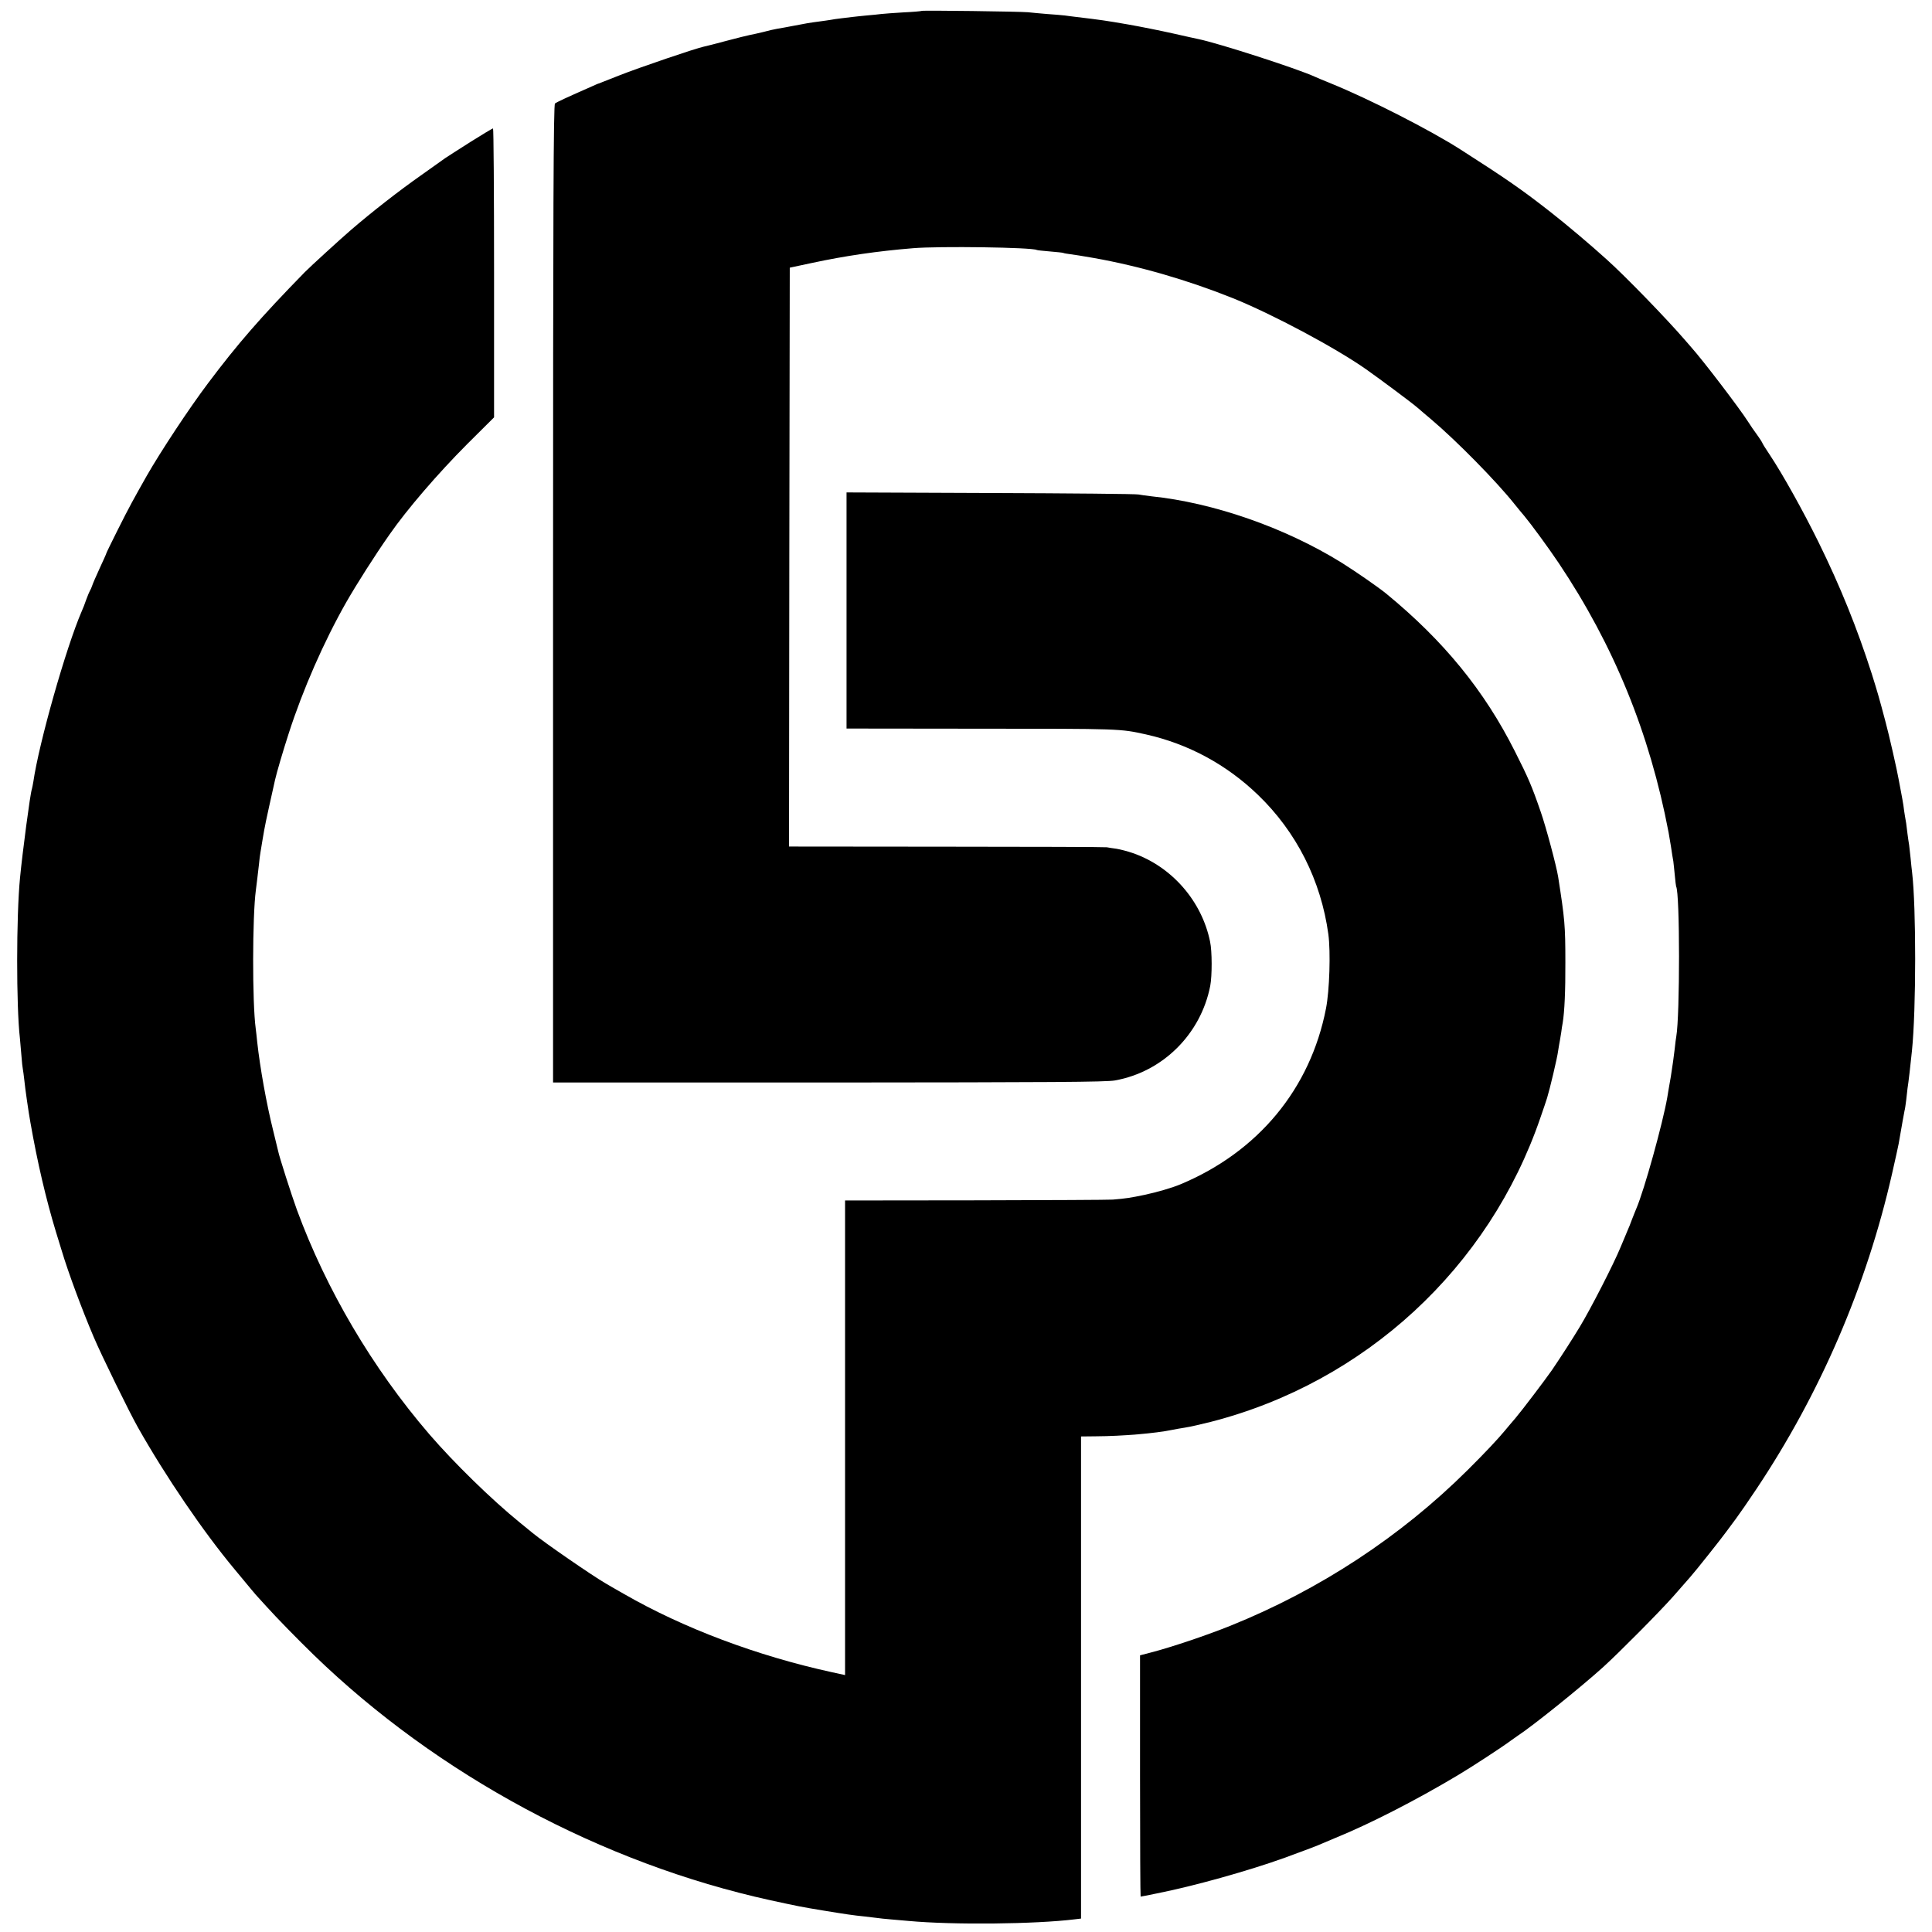 <?xml version="1.0" standalone="no"?>
<!DOCTYPE svg PUBLIC "-//W3C//DTD SVG 20010904//EN"
 "http://www.w3.org/TR/2001/REC-SVG-20010904/DTD/svg10.dtd">
<svg version="1.0" xmlns="http://www.w3.org/2000/svg"
 width="1310pt" height="1310pt" viewBox="0 0 1310 1310"
 preserveAspectRatio="xMidYMid meet">
<g transform="translate(0,1310) scale(0.1,-0.1)"
fill="#000000" stroke="none">
<path d="M6249 13026 c-2 -2 -58 -7 -124 -10 -66 -4 -133 -9 -150 -11 -16 -2
-61 -7 -100 -10 -38 -4 -81 -8 -95 -10 -14 -2 -47 -6 -75 -9 -27 -3 -61 -8
-75 -11 -14 -2 -45 -7 -70 -10 -69 -9 -99 -14 -180 -30 -41 -8 -91 -17 -110
-20 -19 -3 -62 -13 -95 -22 -33 -8 -73 -17 -90 -20 -16 -3 -88 -21 -160 -40
-71 -19 -140 -37 -152 -39 -48 -9 -445 -144 -573 -195 -74 -29 -137 -54 -140
-55 -3 0 -23 -9 -45 -19 -173 -76 -242 -108 -252 -117 -10 -8 -13 -685 -13
-3324 l0 -3314 1868 0 c1518 1 1881 3 1942 14 324 58 582 314 646 641 13 68
13 235 -1 300 -56 275 -259 508 -522 600 -37 13 -88 26 -113 30 -25 3 -54 8
-65 10 -11 2 -500 4 -1088 4 l-1067 1 2 1963 3 1962 150 32 c229 49 442 80
685 100 177 15 811 6 840 -12 3 -2 43 -6 90 -10 47 -4 87 -8 90 -10 3 -2 25
-6 50 -9 46 -6 54 -8 155 -25 311 -55 641 -151 945 -273 267 -108 692 -334
903 -482 99 -70 310 -227 348 -260 19 -17 62 -53 95 -81 168 -142 441 -419
564 -574 19 -24 49 -60 66 -80 45 -54 162 -213 233 -319 373 -557 617 -1153
745 -1827 2 -11 9 -54 16 -95 6 -41 13 -86 16 -100 2 -14 6 -56 10 -95 3 -38
8 -72 9 -76 26 -42 26 -877 1 -1017 -2 -9 -7 -48 -11 -87 -4 -38 -16 -122 -26
-185 -11 -63 -22 -126 -24 -141 -30 -173 -156 -629 -210 -754 -7 -16 -20 -50
-30 -75 -9 -25 -22 -58 -30 -75 -7 -16 -27 -66 -46 -110 -46 -113 -204 -421
-278 -543 -54 -89 -123 -196 -188 -292 -46 -66 -202 -272 -247 -325 -28 -33
-60 -70 -71 -84 -47 -57 -138 -154 -255 -270 -453 -450 -1003 -811 -1606
-1054 -161 -65 -405 -147 -541 -182 l-73 -19 0 -818 c0 -450 2 -818 4 -818 2
0 50 9 107 21 250 49 628 155 869 242 138 50 232 86 255 97 11 5 49 21 85 36
232 94 549 256 835 427 91 54 310 197 361 236 12 9 32 23 44 31 104 68 427
328 580 466 107 97 380 372 475 479 48 55 100 114 114 130 32 35 217 268 246
309 11 15 41 55 66 89 25 34 87 123 136 197 435 651 749 1380 922 2141 22 96
42 188 45 204 20 116 37 212 40 225 3 8 7 40 11 70 3 30 7 66 9 80 5 27 22
172 30 255 29 281 29 974 1 1210 -2 17 -7 59 -10 95 -4 36 -8 76 -10 90 -3 14
-7 48 -11 75 -8 67 -10 84 -18 125 -3 19 -8 51 -10 70 -3 19 -10 60 -16 90 -6
30 -13 69 -16 85 -10 59 -65 302 -89 390 -45 170 -54 200 -93 325 -100 312
-213 592 -362 895 -105 213 -243 460 -328 588 -29 43 -52 80 -52 83 0 2 -12
22 -27 43 -35 48 -49 69 -71 103 -58 91 -306 416 -385 504 -14 16 -35 40 -46
53 -123 142 -397 425 -526 541 -108 98 -275 239 -380 321 -194 152 -302 227
-610 424 -204 131 -619 343 -880 449 -50 20 -99 41 -110 46 -120 55 -653 227
-789 255 -12 2 -91 20 -176 39 -85 19 -220 46 -300 60 -156 27 -185 31 -352
51 -24 3 -59 7 -78 10 -19 2 -73 7 -120 10 -47 4 -105 9 -130 12 -51 5 -716
14 -721 9z"/>
<path d="M3189 12137 c-80 -51 -157 -100 -170 -109 -13 -10 -88 -62 -166 -118
-148 -104 -330 -246 -473 -369 -72 -62 -279 -251 -314 -287 -299 -306 -456
-487 -655 -752 -131 -174 -322 -464 -417 -630 -38 -67 -71 -126 -102 -183 -38
-68 -172 -337 -172 -343 0 -3 -20 -47 -44 -99 -24 -52 -47 -105 -51 -118 -4
-13 -11 -28 -15 -34 -3 -5 -15 -32 -25 -60 -9 -27 -23 -63 -31 -80 -106 -245
-290 -893 -328 -1156 -3 -20 -8 -42 -10 -50 -11 -28 -64 -432 -80 -599 -26
-263 -26 -874 -1 -1090 2 -19 6 -71 10 -115 3 -44 8 -87 10 -95 2 -8 6 -42 10
-75 5 -54 29 -219 41 -285 48 -274 106 -521 173 -742 12 -38 29 -96 40 -130
44 -147 136 -395 216 -583 51 -121 243 -513 301 -615 189 -334 443 -707 654
-960 122 -147 135 -163 145 -174 6 -6 37 -40 69 -76 76 -84 211 -222 323 -331
841 -815 1957 -1414 3098 -1664 194 -42 203 -44 360 -70 147 -24 199 -32 280
-40 22 -3 56 -7 75 -9 19 -3 67 -8 105 -11 39 -3 90 -8 115 -10 303 -28 860
-22 1128 11 l42 5 0 1635 0 1634 98 1 c183 1 407 20 522 44 14 3 52 10 85 15
33 5 112 23 175 39 1045 268 1887 1045 2235 2063 20 57 40 117 45 133 18 58
69 271 75 320 4 28 10 59 12 70 2 11 6 36 9 55 2 19 7 49 10 65 12 73 19 215
18 410 0 250 -4 292 -49 580 -12 75 -83 340 -118 440 -61 177 -84 230 -175
410 -207 412 -483 750 -873 1070 -58 47 -207 150 -306 212 -382 236 -867 405
-1288 448 -33 4 -71 9 -85 12 -14 4 -465 8 -1002 10 l-978 4 0 -800 0 -801
873 -1 c998 0 980 0 1158 -39 285 -64 544 -203 758 -409 262 -252 428 -581
478 -946 16 -120 8 -381 -16 -503 -106 -545 -460 -972 -986 -1192 -54 -23
-160 -54 -245 -72 -91 -19 -127 -25 -215 -32 -22 -2 -439 -4 -927 -5 l-888 -1
0 -1609 0 -1609 -87 19 c-509 111 -1009 299 -1412 531 -58 33 -114 65 -125 72
-87 50 -418 278 -494 341 -9 8 -48 39 -87 71 -191 155 -446 404 -614 599 -386
449 -699 981 -898 1522 -36 99 -120 361 -127 398 -3 11 -18 74 -34 140 -45
180 -89 426 -108 600 -3 33 -8 74 -10 90 -24 176 -23 762 1 940 5 36 12 99 21
175 3 30 7 66 10 80 2 14 9 52 14 85 18 106 17 102 85 407 11 49 52 189 92
313 97 301 239 624 390 890 74 129 193 316 293 459 121 174 328 414 527 614
l183 182 0 980 c0 539 -3 980 -7 979 -5 0 -74 -42 -154 -92z"/>
</g>
</svg>
